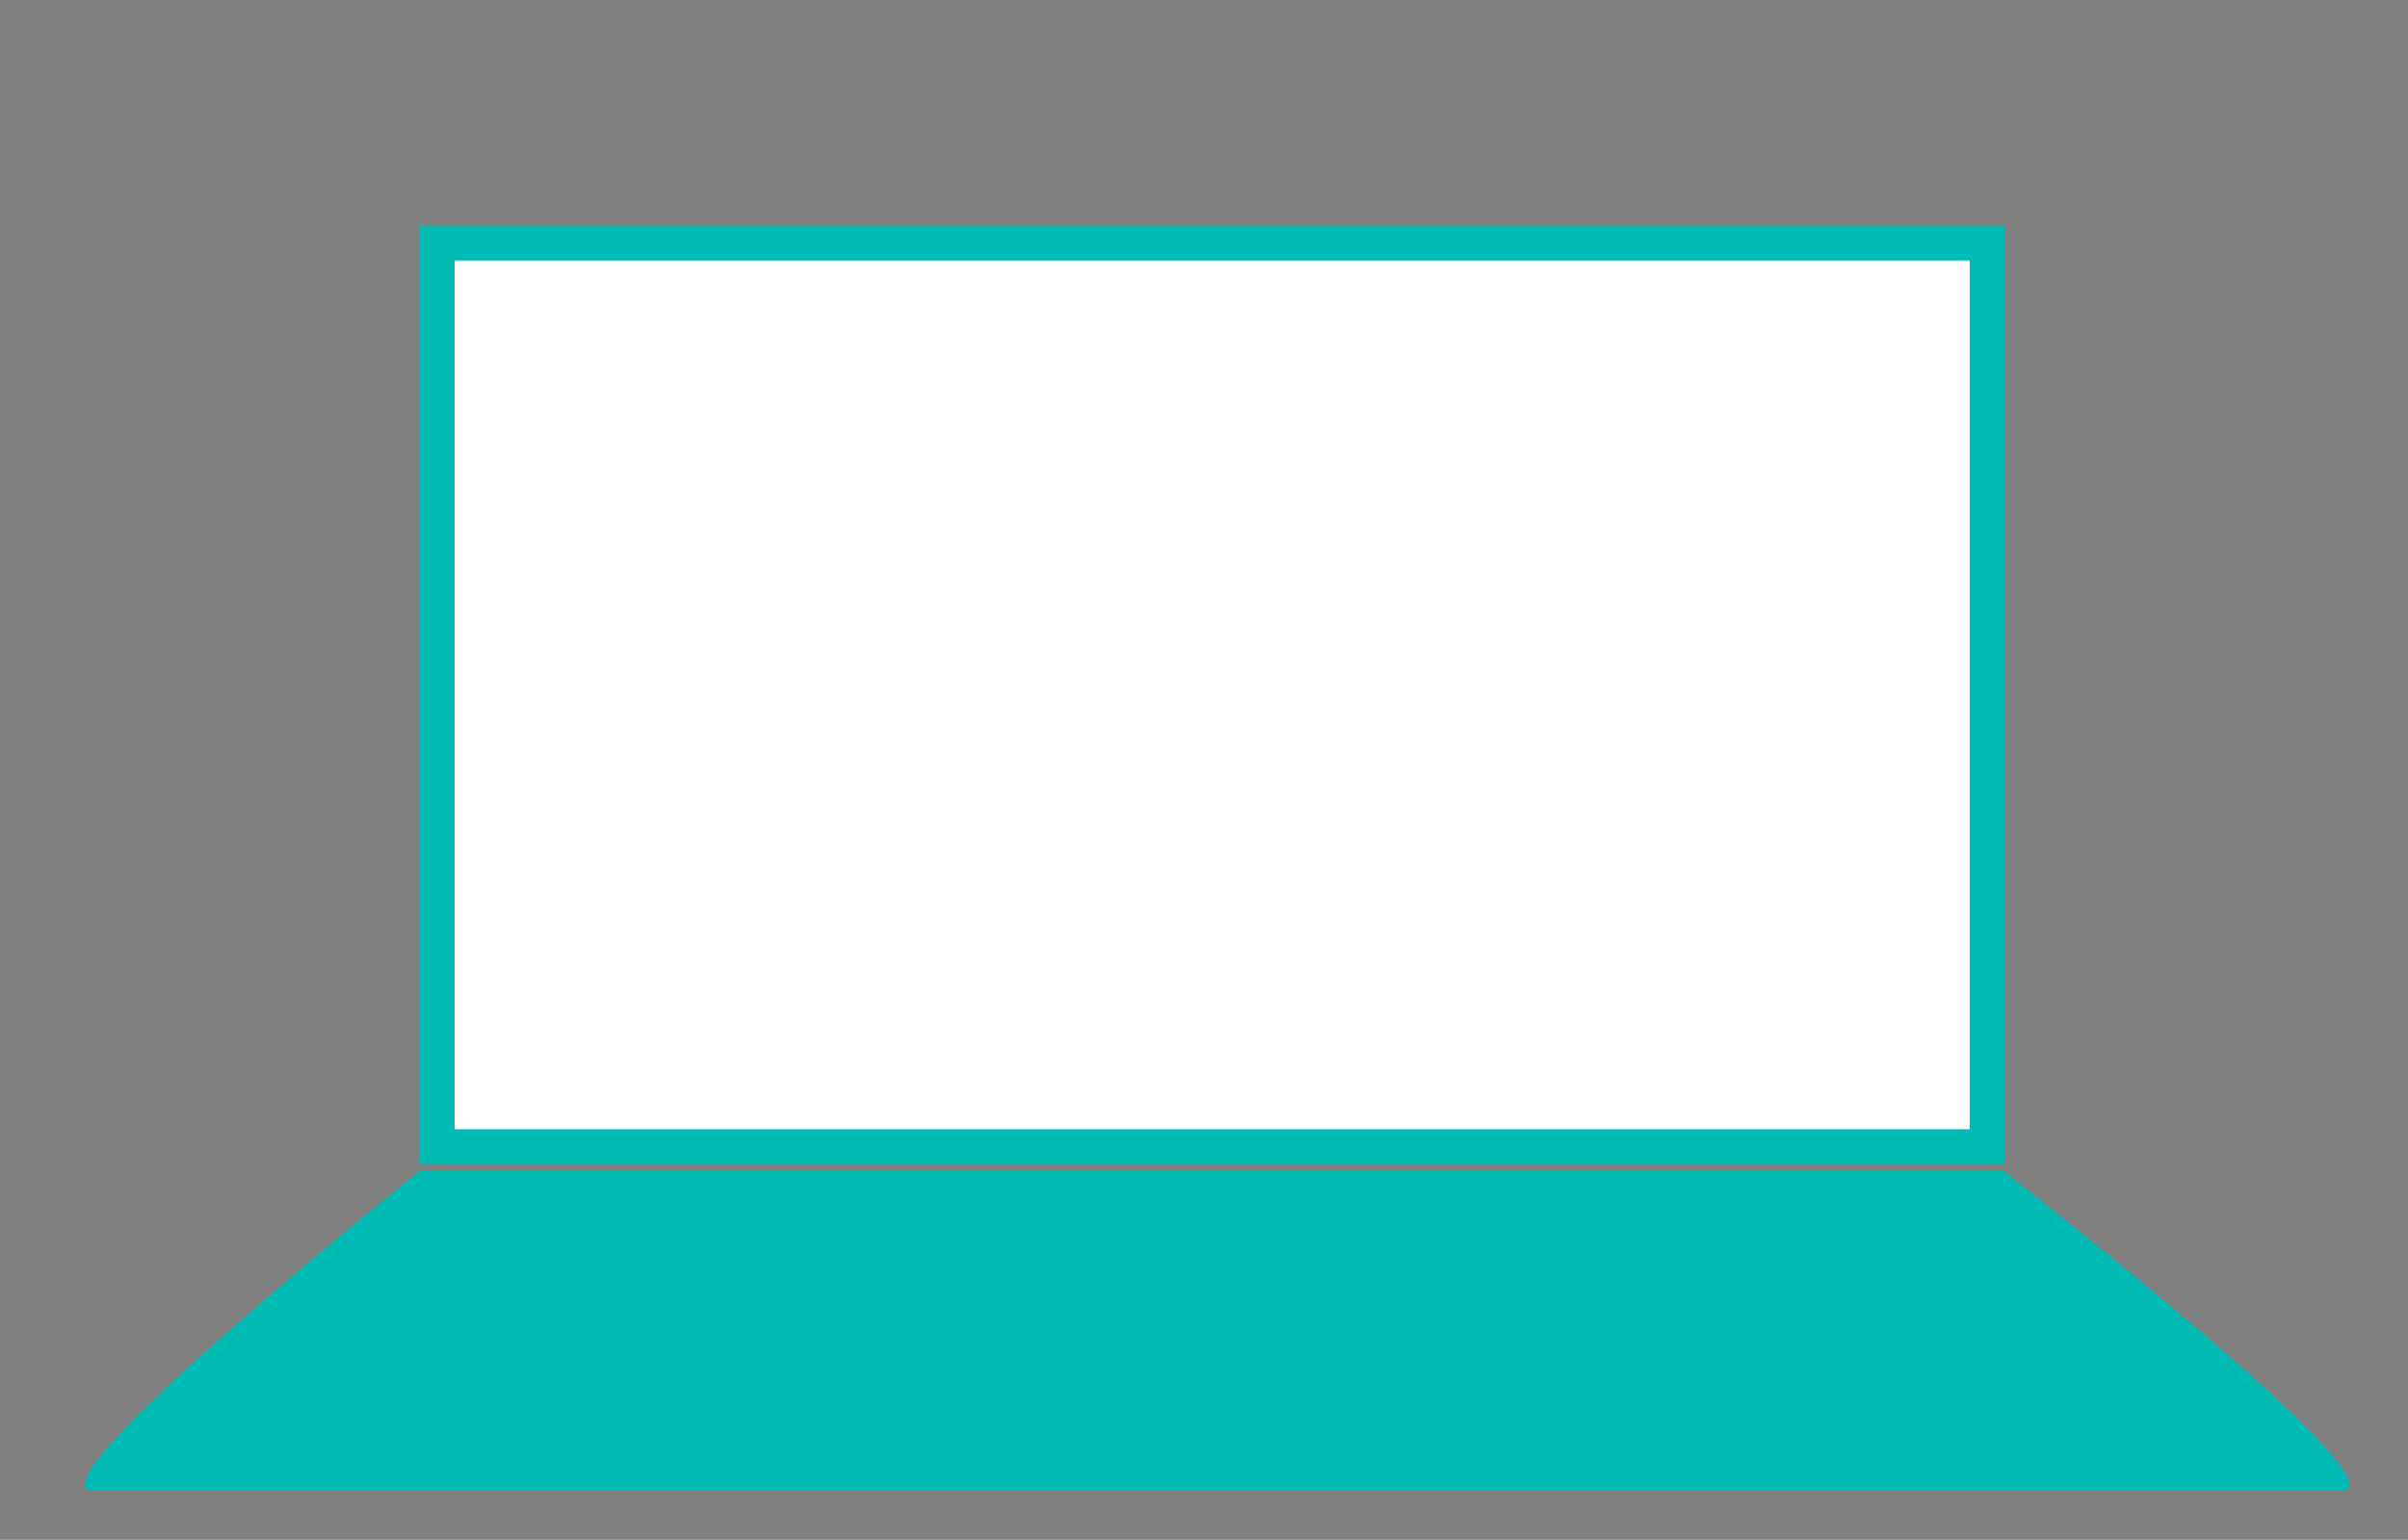 <?xml version="1.0" encoding="utf-8"?>
<!-- Generator: Adobe Illustrator 16.0.0, SVG Export Plug-In . SVG Version: 6.00 Build 0)  -->
<!DOCTYPE svg PUBLIC "-//W3C//DTD SVG 1.1//EN" "http://www.w3.org/Graphics/SVG/1.1/DTD/svg11.dtd">
<svg version="1.1" id="Layer_1" xmlns="http://www.w3.org/2000/svg" xmlns:xlink="http://www.w3.org/1999/xlink" x="0px" y="0px"
	 width="346.482px" height="221.579px" viewBox="0 0 346.482 221.579" enable-background="new 0 0 346.482 221.579"
	 xml:space="preserve">
<rect x="0" y="0" width="346.482" height="221.579" fill="#808080" stroke="none"/>
<circle fill="#DBDBDB" cx="-500.201" cy="-127.867" r="63.669"/>
<circle fill="#00bcb5" cx="-500.201" cy="102.133" r="63.669"/>
<g>
	
		<line fill="none" stroke="#3A3A3A" stroke-width="2" stroke-miterlimit="10" x1="-292.582" y1="-191.466" x2="-87.99" y2="13.126"/>
	
		<line fill="none" stroke="#3A3A3A" stroke-width="2" stroke-miterlimit="10" x1="-292.582" y1="13.126" x2="-87.866" y2="-191.59"/>
</g>
<g>
	<path fill="#666666" d="M193.251-158.11l-89.756,89.756L13.739-158.11H193.251z"/>
</g>
<ellipse fill="#4F4F4F" cx="-493.253" cy="373.439" rx="36.503" ry="20.396"/>
<ellipse fill="#4F4F4F" cx="-265.253" cy="370.439" rx="36.503" ry="20.396"/>
<path fill="#00bcb5" stroke="#FFFFFF" stroke-width="6" stroke-miterlimit="10" d="M-530.756,370.169
	c-0.586-1.5-0.875-3.082-0.875-4.75c0-1.5,0.625-4.625,1.875-9.375s3-9.832,5.25-15.25c2.25-5.414,4.914-10.582,8-15.5
	c3.082-4.914,6.539-8.457,10.375-10.625c3.664-2.164,9.789-4.582,18.375-7.25c8.582-2.664,18.625-5.207,30.125-7.625
	c11.5-2.414,24.039-4.457,37.625-6.125c13.582-1.664,27.289-2.5,41.125-2.5c13.664,0,27.289,0.836,40.875,2.5
	c13.582,1.668,26.164,3.711,37.75,6.125c11.582,2.418,21.625,4.961,30.125,7.625c8.5,2.668,14.664,5.086,18.5,7.25
	c3.664,2.168,7.039,5.711,10.125,10.625c3.082,4.918,5.75,10.086,8,15.5c2.25,5.418,4,10.5,5.25,15.25s1.875,7.875,1.875,9.375
	c0,1.668-0.336,3.25-1,4.75C-228.049,371.669-530.174,371.669-530.756,370.169z"/>
<path fill="#00bcb5" stroke="#FFFFFF" stroke-width="6" stroke-miterlimit="10" d="M-265.754,472.514
	c0,80.073-50.516,144.986-112.832,144.986c-36.398,0-68.771-22.147-89.403-56.526c-14.69-24.479-23.428-55.158-23.428-88.46
	c0-56.545,25.191-105.53,61.938-129.434c15.292-9.946,87.686-9.555,103.359,1.043C-290.228,368.391-265.754,416.779-265.754,472.514
	z"/>
<path fill="#FFFFFF" stroke="#FFFFFF" stroke-miterlimit="10" d="M-206.082,627.071c0,7.692-4.873,13.929-11.5,13.929h-285
	c-6.627,0-12.5-6.236-12.5-13.929V492.429c0-7.692,5.873-13.429,12.5-13.429h285c6.627,0,11.5,5.736,11.5,13.429V627.071z"/>
<path fill="#00bcb5" d="M-268.582,477.285c0,2.69-2.957,5.215-7.668,5.215h-202.576c-4.711,0-9.756-2.524-9.756-5.215V471
	c0,0,5.045-44.5,9.756-44.5h202.576c4.711,0,7.668,42.193,7.668,42.193V477.285z"/>
<rect x="62.918" y="35" fill="#FFFFFF" stroke="#00bcb5" stroke-width="5" stroke-miterlimit="10" width="223" height="130"/>
<path fill="#00bcb5" d="M336.762,214.5H13.563c-10.708,0,46.863-46,46.863-46h227.857C288.283,168.5,347.473,214.5,336.762,214.5z"
	/>
<path fill="#00bcb5" d="M164.518,694.761c3.11,12.079-0.586,24.323-11.091,36.73c-10.508,12.41-24.665,21.8-42.469,28.167
	c-11.266,4.03-22.607,2.765-34.031-3.8c13.308-6.089,23.023-14.283,29.142-24.581c6.12-10.294,7.184-21.02,3.191-32.178
	c-0.612-1.715-1.336-3.394-2.162-5.033C75.08,688.457,183.891,692.432,164.518,694.761z"/>
<ellipse fill="#00bcb5" cx="161.627" cy="632.821" rx="156.116" ry="83.526"/>
<path fill="#FFFFFF" d="M-426.757,401.19c0,6.558,1.262,12.741,3.792,18.547c2.525,5.809,5.942,10.861,10.246,15.165
	s9.357,7.72,15.166,10.247c5.805,2.529,11.988,3.791,18.547,3.791c6.558,0,12.738-1.262,18.547-3.791
	c5.805-2.527,10.861-5.943,15.165-10.247s7.717-9.356,10.247-15.165c2.526-5.806,3.791-11.989,3.791-18.547
	c0-6.559-1.265-12.738-3.791-18.547c-2.53-5.806-5.943-10.862-10.247-15.166s-9.36-7.717-15.165-10.247
	c-5.809-2.526-11.989-3.791-18.547-3.791c-6.559,0-12.742,1.265-18.547,3.791c-5.809,2.53-10.862,5.943-15.166,10.247
	s-7.721,9.36-10.246,15.166C-425.495,388.452-426.757,394.632-426.757,401.19z"/>
</svg>

